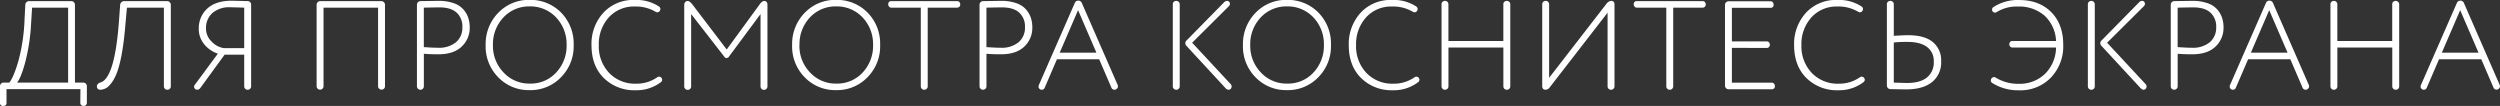 <?xml version="1.0" encoding="UTF-8"?> <svg xmlns="http://www.w3.org/2000/svg" id="Слой_1" data-name="Слой 1" viewBox="0 0 874.95 37.08"><rect x="0" y="0" width="874.95" height="37.08" fill="#333333" stroke="none"/><defs><style>.cls-1{fill:#fff;}</style></defs><title>3-8 для просмотра</title><path class="cls-1" d="M-897.08,1117.44h-25.87v4.79a1,1,0,0,1-.57,1,1.31,1.31,0,0,1-1.14,0,1,1,0,0,1-.57-1v-5.81a1.23,1.23,0,0,1,.37-.9,1.23,1.23,0,0,1,.9-.37h2q1.54-1.94,3.17-7.57a64.51,64.51,0,0,0,2.16-14.78l.26-4.88a1.19,1.19,0,0,1,.4-.9,1.3,1.3,0,0,1,.92-.37h14.78a1.23,1.23,0,0,1,.9.37,1.23,1.23,0,0,1,.37.9v27.23h2.9a1.23,1.23,0,0,1,.9.37,1.23,1.23,0,0,1,.37.9v5.81a1,1,0,0,1-.33.79,1.21,1.21,0,0,1-.86.31,1.09,1.09,0,0,1-.77-.31,1,1,0,0,1-.33-.79Zm-22.17-2.29h17.86v-26.22H-914l-.35,5.63a67.79,67.79,0,0,1-2.11,13.72Q-917.93,1113.56-919.25,1115.15Z" transform="translate(925.23 -1086.25)"></path><path class="cls-1" d="M-865.45,1087.92v28.55a1.14,1.14,0,0,1-.35.84,1.14,1.14,0,0,1-.84.35,1.19,1.19,0,0,1-.88-.35,1.14,1.14,0,0,1-.35-.84v-27.54H-880.8l-.53,5.81q-1.1,13.42-3.65,18.48a10.9,10.9,0,0,1-2.38,3.34,4.5,4.5,0,0,1-2.73,1.1h-.09a1.17,1.17,0,0,1-.79-.31,1.05,1.05,0,0,1-.35-.84q0-1,1.28-1.41,5.06-1.5,6.51-22.3l.35-4.88a1.36,1.36,0,0,1,.44-.9,1.3,1.3,0,0,1,.92-.37h15.09a1.23,1.23,0,0,1,.9.37A1.23,1.23,0,0,1-865.45,1087.92Z" transform="translate(925.23 -1086.25)"></path><path class="cls-1" d="M-837.34,1087.92v28.55a1.14,1.14,0,0,1-.35.84,1.14,1.14,0,0,1-.84.35,1.19,1.19,0,0,1-.88-.35,1.14,1.14,0,0,1-.35-.84v-11.09h-6.86l-8.53,11.7a1.38,1.38,0,0,1-1.14.57.94.94,0,0,1-.7-.33,1,1,0,0,1-.31-.73.78.78,0,0,1,.18-.57l8.14-11a10.18,10.18,0,0,1-4.79-3.3,8.28,8.28,0,0,1-1.89-5.37,9.29,9.29,0,0,1,2.95-7.08q3-2.77,8.58-2.77l5.54.13a1.23,1.23,0,0,1,.9.37A1.23,1.23,0,0,1-837.34,1087.92Zm-9.59,15.18h7.17v-14.17q-3.7-.13-4.84-.13a9,9,0,0,0-6.29,2,6.94,6.94,0,0,0-2.24,5.39,6.18,6.18,0,0,0,1.89,4.53A7.49,7.49,0,0,0-846.93,1103.09Z" transform="translate(925.23 -1086.25)"></path><path class="cls-1" d="M-790.49,1087.92v28.51a1.14,1.14,0,0,1-.35.84,1.14,1.14,0,0,1-.84.35,1.19,1.19,0,0,1-.88-.35,1.14,1.14,0,0,1-.35-.84v-27.49H-812v27.49a1.14,1.14,0,0,1-.35.84,1.19,1.19,0,0,1-.88.35,1.14,1.14,0,0,1-.84-.35,1.14,1.14,0,0,1-.35-.84v-28.51a1.23,1.23,0,0,1,.37-.9,1.23,1.23,0,0,1,.9-.37h21.38a1.23,1.23,0,0,1,.9.37A1.23,1.23,0,0,1-790.49,1087.92Z" transform="translate(925.23 -1086.25)"></path><path class="cls-1" d="M-771.8,1086.55a15.82,15.82,0,0,1,5.3.79,7.94,7.94,0,0,1,3.41,2.16,8.68,8.68,0,0,1,1.72,2.92,10.6,10.6,0,0,1,.53,3.41,8.92,8.92,0,0,1-2.77,6.69q-2.82,2.73-8.18,2.73-3,0-5.1-.18v11.39a1.14,1.14,0,0,1-.35.84,1.19,1.19,0,0,1-.88.35,1.14,1.14,0,0,1-.84-.35,1.14,1.14,0,0,1-.35-.84v-28.55a1.23,1.23,0,0,1,.37-.9,1.23,1.23,0,0,1,.9-.37Zm-5.1,2.38v13.81q3.17.22,5,.22a9.24,9.24,0,0,0,6.27-1.94,6.59,6.59,0,0,0,2.22-5.24,6.53,6.53,0,0,0-2-5.1q-2-1.85-6.14-1.85Q-773,1088.84-776.9,1088.93Z" transform="translate(925.23 -1086.25)"></path><path class="cls-1" d="M-755.26,1102a15.53,15.53,0,0,1,4.4-11.26,14.75,14.75,0,0,1,11-4.53,15,15,0,0,1,11,4.44,15.46,15.46,0,0,1,4.4,11.35,15.34,15.34,0,0,1-4.4,11.26,14.75,14.75,0,0,1-11,4.53,14.77,14.77,0,0,1-11-4.49A15.31,15.31,0,0,1-755.26,1102Zm2.55,0a13.32,13.32,0,0,0,3.74,9.63,12.14,12.14,0,0,0,9.15,3.87,12.06,12.06,0,0,0,9.24-3.87,13.59,13.59,0,0,0,3.65-9.63,13.56,13.56,0,0,0-3.7-9.68,12.35,12.35,0,0,0-9.19-3.83,12.26,12.26,0,0,0-9.19,3.83A13.56,13.56,0,0,0-752.71,1102Z" transform="translate(925.23 -1086.25)"></path><path class="cls-1" d="M-695.78,1090.38a13.5,13.5,0,0,0-7.3-1.85,11.82,11.82,0,0,0-9.06,3.78,13.9,13.9,0,0,0-3.52,9.72,13.47,13.47,0,0,0,3.65,9.77,12.49,12.49,0,0,0,9.41,3.74,12.59,12.59,0,0,0,7.39-2.24,1.26,1.26,0,0,1,.66-.22,1.13,1.13,0,0,1,.84.44,1.21,1.21,0,0,1,.22.62,1.08,1.08,0,0,1-.4.83,14,14,0,0,1-8.89,2.86,15.12,15.12,0,0,1-11.17-4.31q-4.27-4.27-4.27-11.48a16.14,16.14,0,0,1,4.14-11.31,14.18,14.18,0,0,1,11-4.49,14.34,14.34,0,0,1,8.49,2.29,1.09,1.09,0,0,1,.48.92,1.17,1.17,0,0,1-.18.57,1,1,0,0,1-.92.53A1.11,1.11,0,0,1-695.78,1090.38Z" transform="translate(925.23 -1086.25)"></path><path class="cls-1" d="M-671.68,1106.17l-11.66-15v25.34a1.14,1.14,0,0,1-.35.84,1.14,1.14,0,0,1-.84.35,1.19,1.19,0,0,1-.88-.35,1.14,1.14,0,0,1-.35-.84v-28.64a1.29,1.29,0,0,1,.35-.88,1.08,1.08,0,0,1,.84-.4q.7,0,1.67,1.23l12,15.75,11.44-15.66q.92-1.32,1.72-1.32a1.05,1.05,0,0,1,.77.33,1.16,1.16,0,0,1,.33.86v28.73a1.14,1.14,0,0,1-.35.84,1.19,1.19,0,0,1-.88.35,1.14,1.14,0,0,1-.84-.35,1.14,1.14,0,0,1-.35-.84v-25.34l-11.13,15a1,1,0,0,1-.79.4A.84.84,0,0,1-671.68,1106.17Z" transform="translate(925.23 -1086.25)"></path><path class="cls-1" d="M-648,1102a15.53,15.53,0,0,1,4.4-11.26,14.75,14.75,0,0,1,11-4.53,15,15,0,0,1,11,4.44,15.46,15.46,0,0,1,4.4,11.35,15.34,15.34,0,0,1-4.4,11.26,14.75,14.75,0,0,1-11,4.53,14.77,14.77,0,0,1-11-4.49A15.31,15.31,0,0,1-648,1102Zm2.55,0a13.32,13.32,0,0,0,3.74,9.63,12.14,12.14,0,0,0,9.15,3.87,12.06,12.06,0,0,0,9.24-3.87,13.59,13.59,0,0,0,3.65-9.63,13.56,13.56,0,0,0-3.7-9.68,12.35,12.35,0,0,0-9.19-3.83,12.26,12.26,0,0,0-9.19,3.83A13.56,13.56,0,0,0-645.42,1102Z" transform="translate(925.23 -1086.25)"></path><path class="cls-1" d="M-600.55,1088.93v27.54a1.14,1.14,0,0,1-.35.84,1.19,1.19,0,0,1-.88.35,1.14,1.14,0,0,1-.84-.35,1.14,1.14,0,0,1-.35-.84v-27.54h-10.29a1,1,0,0,1-.79-.33,1.2,1.2,0,0,1-.31-.86,1,1,0,0,1,1.1-1.1h23a1,1,0,0,1,.79.33,1.21,1.21,0,0,1,.31.86,1,1,0,0,1-.33.79,1.09,1.09,0,0,1-.77.31Z" transform="translate(925.23 -1086.25)"></path><path class="cls-1" d="M-574.9,1086.55a15.82,15.82,0,0,1,5.3.79,7.94,7.94,0,0,1,3.41,2.16,8.68,8.68,0,0,1,1.72,2.92,10.6,10.6,0,0,1,.53,3.41,8.92,8.92,0,0,1-2.77,6.69q-2.82,2.73-8.18,2.73-3,0-5.1-.18v11.39a1.14,1.14,0,0,1-.35.84,1.19,1.19,0,0,1-.88.35,1.14,1.14,0,0,1-.84-.35,1.14,1.14,0,0,1-.35-.84v-28.55a1.23,1.23,0,0,1,.37-.9,1.23,1.23,0,0,1,.9-.37Zm-5.1,2.38v13.81q3.17.22,5,.22a9.24,9.24,0,0,0,6.27-1.94,6.59,6.59,0,0,0,2.22-5.24,6.53,6.53,0,0,0-2-5.1q-2-1.85-6.14-1.85Q-576.13,1088.84-580,1088.93Z" transform="translate(925.23 -1086.25)"></path><path class="cls-1" d="M-536.23,1117l-4.31-10h-14.78l-4.31,10a1.1,1.1,0,0,1-1,.66,1.1,1.1,0,0,1-.81-.33,1.1,1.1,0,0,1-.33-.81,2.61,2.61,0,0,1,.09-.44l12.58-28.73a1.3,1.3,0,0,1,1.23-.88,1.33,1.33,0,0,1,1.28.88l12.54,28.68a2.64,2.64,0,0,1,.09.44,1.13,1.13,0,0,1-.37.81,1.14,1.14,0,0,1-.81.37A1.13,1.13,0,0,1-536.23,1117Zm-5.28-12.32-6.42-14.87-6.42,14.87Z" transform="translate(925.23 -1086.25)"></path><path class="cls-1" d="M-512.35,1087.7v28.77a1.14,1.14,0,0,1-.35.84,1.14,1.14,0,0,1-.84.35,1.19,1.19,0,0,1-.88-.35,1.14,1.14,0,0,1-.35-.84V1087.7a1.07,1.07,0,0,1,.35-.81,1.29,1.29,0,0,1,.92-.33,1.1,1.1,0,0,1,.79.35A1.1,1.1,0,0,1-512.35,1087.7Zm16.06,29.43L-510,1102.3a1.28,1.28,0,0,1,0-1.85l13.2-13.42a1.47,1.47,0,0,1,1.06-.48.9.9,0,0,1,.68.31,1,1,0,0,1,.29.7,1.22,1.22,0,0,1-.4.88L-508,1101.2l13.5,14.52a1.13,1.13,0,0,1,.31.84,1.09,1.09,0,0,1-.31.77,1,1,0,0,1-.75.33A1.49,1.49,0,0,1-496.29,1117.13Z" transform="translate(925.23 -1086.25)"></path><path class="cls-1" d="M-490.22,1102a15.53,15.53,0,0,1,4.4-11.26,14.75,14.75,0,0,1,11-4.53,15,15,0,0,1,11,4.44,15.46,15.46,0,0,1,4.4,11.35,15.34,15.34,0,0,1-4.4,11.26,14.75,14.75,0,0,1-11,4.53,14.77,14.77,0,0,1-11-4.49A15.31,15.31,0,0,1-490.22,1102Zm2.55,0a13.32,13.32,0,0,0,3.74,9.63,12.14,12.14,0,0,0,9.15,3.87,12.06,12.06,0,0,0,9.24-3.87,13.59,13.59,0,0,0,3.65-9.63,13.56,13.56,0,0,0-3.7-9.68,12.35,12.35,0,0,0-9.19-3.83,12.26,12.26,0,0,0-9.19,3.83A13.56,13.56,0,0,0-487.67,1102Z" transform="translate(925.23 -1086.25)"></path><path class="cls-1" d="M-430.75,1090.38a13.5,13.5,0,0,0-7.3-1.85,11.82,11.82,0,0,0-9.06,3.78,13.9,13.9,0,0,0-3.52,9.72,13.47,13.47,0,0,0,3.65,9.77,12.49,12.49,0,0,0,9.41,3.74,12.59,12.59,0,0,0,7.39-2.24,1.26,1.26,0,0,1,.66-.22,1.13,1.13,0,0,1,.84.44,1.21,1.21,0,0,1,.22.62,1.08,1.08,0,0,1-.4.83,14,14,0,0,1-8.89,2.86,15.12,15.12,0,0,1-11.17-4.31q-4.27-4.27-4.27-11.48a16.14,16.14,0,0,1,4.14-11.31,14.18,14.18,0,0,1,11-4.49,14.34,14.34,0,0,1,8.49,2.29,1.09,1.09,0,0,1,.48.92,1.17,1.17,0,0,1-.18.57,1,1,0,0,1-.92.53A1.11,1.11,0,0,1-430.75,1090.38Z" transform="translate(925.23 -1086.25)"></path><path class="cls-1" d="M-396.66,1087.7v28.77a1.14,1.14,0,0,1-.35.84,1.14,1.14,0,0,1-.84.35,1.19,1.19,0,0,1-.88-.35,1.14,1.14,0,0,1-.35-.84v-13.59H-418.3v13.59a1.14,1.14,0,0,1-.35.84,1.19,1.19,0,0,1-.88.35,1.14,1.14,0,0,1-.84-.35,1.14,1.14,0,0,1-.35-.84V1087.7a1.07,1.07,0,0,1,.35-.81,1.29,1.29,0,0,1,.92-.33,1.1,1.1,0,0,1,.79.35,1.1,1.1,0,0,1,.35.79v12.89h19.22V1087.7a1.07,1.07,0,0,1,.35-.81,1.29,1.29,0,0,1,.92-.33,1.1,1.1,0,0,1,.79.35A1.1,1.1,0,0,1-396.66,1087.7Z" transform="translate(925.23 -1086.25)"></path><path class="cls-1" d="M-360.19,1087.83v28.64a1.14,1.14,0,0,1-.35.84,1.19,1.19,0,0,1-.88.35,1.14,1.14,0,0,1-.84-.35,1.14,1.14,0,0,1-.35-.84v-25.78l-20.28,26.17a1.8,1.8,0,0,1-1.45.79q-1.14,0-1.14-1.28V1087.7a1.07,1.07,0,0,1,.35-.81,1.29,1.29,0,0,1,.92-.33,1.1,1.1,0,0,1,.79.35,1.1,1.1,0,0,1,.35.79v25.78l20-25.82a2.46,2.46,0,0,1,1.67-1.1Q-360.19,1086.55-360.19,1087.83Z" transform="translate(925.23 -1086.25)"></path><path class="cls-1" d="M-339.64,1088.93v27.54a1.14,1.14,0,0,1-.35.84,1.19,1.19,0,0,1-.88.35,1.14,1.14,0,0,1-.84-.35,1.14,1.14,0,0,1-.35-.84v-27.54h-10.29a1,1,0,0,1-.79-.33,1.2,1.2,0,0,1-.31-.86,1,1,0,0,1,1.1-1.1h23a1,1,0,0,1,.79.33,1.21,1.21,0,0,1,.31.86,1,1,0,0,1-.33.79,1.09,1.09,0,0,1-.77.31Z" transform="translate(925.23 -1086.25)"></path><path class="cls-1" d="M-319.1,1103v12.19h13.94a1,1,0,0,1,.79.33,1.21,1.21,0,0,1,.31.86,1,1,0,0,1-1.1,1.1h-15.09a1.23,1.23,0,0,1-.9-.37,1.23,1.23,0,0,1-.37-.9v-28.24a1.23,1.23,0,0,1,.37-.9,1.23,1.23,0,0,1,.9-.37h14.65a1,1,0,0,1,.79.33,1.21,1.21,0,0,1,.31.86,1,1,0,0,1-1.1,1.1h-13.5v11.75h12.19a1,1,0,0,1,.79.33,1.21,1.21,0,0,1,.31.86,1.09,1.09,0,0,1-.31.77,1,1,0,0,1-.79.33Z" transform="translate(925.23 -1086.25)"></path><path class="cls-1" d="M-274.89,1090.38a13.5,13.5,0,0,0-7.3-1.85,11.82,11.82,0,0,0-9.06,3.78,13.9,13.9,0,0,0-3.52,9.72,13.47,13.47,0,0,0,3.65,9.77,12.49,12.49,0,0,0,9.41,3.74,12.59,12.59,0,0,0,7.39-2.24,1.26,1.26,0,0,1,.66-.22,1.13,1.13,0,0,1,.84.44,1.21,1.21,0,0,1,.22.62,1.08,1.08,0,0,1-.4.83,14,14,0,0,1-8.89,2.86,15.12,15.12,0,0,1-11.17-4.31q-4.27-4.27-4.27-11.48a16.14,16.14,0,0,1,4.14-11.31,14.18,14.18,0,0,1,11-4.49,14.34,14.34,0,0,1,8.49,2.29,1.09,1.09,0,0,1,.48.92,1.17,1.17,0,0,1-.18.57,1,1,0,0,1-.92.53A1.11,1.11,0,0,1-274.89,1090.38Z" transform="translate(925.23 -1086.25)"></path><path class="cls-1" d="M-264.86,1116.16V1087.7a1.07,1.07,0,0,1,.35-.81,1.23,1.23,0,0,1,.88-.33,1.18,1.18,0,0,1,.84.33,1.07,1.07,0,0,1,.35.81v11.09q3.52-.22,5-.22,5.72,0,8.64,2.38a8.23,8.23,0,0,1,2.93,6.77,8.76,8.76,0,0,1-3.19,7.26q-3.19,2.55-9,2.55-1.23,0-5.54-.09a1.23,1.23,0,0,1-.9-.37A1.23,1.23,0,0,1-264.86,1116.16Zm2.42-15v14q4.09.13,4.66.13,4.53,0,6.93-1.91a6.7,6.7,0,0,0,2.4-5.56,6,6,0,0,0-2.35-5.12q-2.35-1.78-6.8-1.78A40.84,40.84,0,0,0-262.44,1101.12Z" transform="translate(925.23 -1086.25)"></path><path class="cls-1" d="M-205.65,1102.88h-15.26a1,1,0,0,1-.79-.33,1.2,1.2,0,0,1-.31-.86,1.1,1.1,0,0,1,.31-.77,1,1,0,0,1,.79-.33h15.26a12.87,12.87,0,0,0-4-8.84,13.63,13.63,0,0,0-9.41-3.21,13.33,13.33,0,0,0-7.39,1.94.79.79,0,0,1-.57.18,1.13,1.13,0,0,1-.88-.48.88.88,0,0,1-.13-.53.91.91,0,0,1,.35-.84,15.47,15.47,0,0,1,9.15-2.55q6.95,0,11.17,4.22t4.22,11.44a15.83,15.83,0,0,1-4.27,11.44,14.82,14.82,0,0,1-11.26,4.49,17,17,0,0,1-9.37-2.59,1,1,0,0,1-.44-.88,1.26,1.26,0,0,1,.22-.66,1.09,1.09,0,0,1,.92-.48.79.79,0,0,1,.57.18,15,15,0,0,0,8.05,2.16,12.77,12.77,0,0,0,9.24-3.52A13.26,13.26,0,0,0-205.65,1102.88Z" transform="translate(925.23 -1086.25)"></path><path class="cls-1" d="M-192.1,1087.7v28.77a1.14,1.14,0,0,1-.35.84,1.14,1.14,0,0,1-.84.35,1.19,1.19,0,0,1-.88-.35,1.14,1.14,0,0,1-.35-.84V1087.7a1.07,1.07,0,0,1,.35-.81,1.29,1.29,0,0,1,.92-.33,1.1,1.1,0,0,1,.79.35A1.1,1.1,0,0,1-192.1,1087.7Zm16.06,29.43-13.73-14.83a1.28,1.28,0,0,1,0-1.85l13.2-13.42a1.47,1.47,0,0,1,1.06-.48.9.9,0,0,1,.68.31,1,1,0,0,1,.29.7,1.22,1.22,0,0,1-.4.88l-12.85,12.76,13.5,14.52a1.13,1.13,0,0,1,.31.84,1.09,1.09,0,0,1-.31.77,1,1,0,0,1-.75.33A1.49,1.49,0,0,1-176,1117.13Z" transform="translate(925.23 -1086.25)"></path><path class="cls-1" d="M-158,1086.55a15.82,15.82,0,0,1,5.3.79,7.94,7.94,0,0,1,3.41,2.16,8.68,8.68,0,0,1,1.72,2.92,10.6,10.6,0,0,1,.53,3.41,8.92,8.92,0,0,1-2.77,6.69q-2.82,2.73-8.18,2.73-3,0-5.1-.18v11.39a1.14,1.14,0,0,1-.35.84,1.19,1.19,0,0,1-.88.35,1.14,1.14,0,0,1-.84-.35,1.14,1.14,0,0,1-.35-.84v-28.55a1.23,1.23,0,0,1,.37-.9,1.23,1.23,0,0,1,.9-.37Zm-5.1,2.38v13.81q3.17.22,5,.22a9.24,9.24,0,0,0,6.27-1.94,6.59,6.59,0,0,0,2.22-5.24,6.53,6.53,0,0,0-2-5.1q-2-1.85-6.14-1.85Q-159.24,1088.84-163.12,1088.93Z" transform="translate(925.23 -1086.25)"></path><path class="cls-1" d="M-119.35,1117l-4.31-10h-14.78l-4.31,10a1.1,1.1,0,0,1-1,.66,1.1,1.1,0,0,1-.81-.33,1.1,1.1,0,0,1-.33-.81,2.61,2.61,0,0,1,.09-.44l12.58-28.73a1.3,1.3,0,0,1,1.23-.88,1.33,1.33,0,0,1,1.28.88l12.54,28.68a2.64,2.64,0,0,1,.09.44,1.13,1.13,0,0,1-.37.81,1.14,1.14,0,0,1-.81.37A1.13,1.13,0,0,1-119.35,1117Zm-5.28-12.32-6.42-14.87-6.42,14.87Z" transform="translate(925.23 -1086.25)"></path><path class="cls-1" d="M-85.56,1087.7v28.77a1.14,1.14,0,0,1-.35.84,1.14,1.14,0,0,1-.84.35,1.19,1.19,0,0,1-.88-.35,1.14,1.14,0,0,1-.35-.84v-13.59H-107.2v13.59a1.14,1.14,0,0,1-.35.84,1.19,1.19,0,0,1-.88.35,1.14,1.14,0,0,1-.84-.35,1.14,1.14,0,0,1-.35-.84V1087.7a1.07,1.07,0,0,1,.35-.81,1.29,1.29,0,0,1,.92-.33,1.1,1.1,0,0,1,.79.35,1.1,1.1,0,0,1,.35.79v12.89H-88V1087.7a1.07,1.07,0,0,1,.35-.81,1.29,1.29,0,0,1,.92-.33,1.1,1.1,0,0,1,.79.35A1.1,1.1,0,0,1-85.56,1087.7Z" transform="translate(925.23 -1086.25)"></path><path class="cls-1" d="M-52.52,1117l-4.31-10H-71.62l-4.31,10a1.1,1.1,0,0,1-1,.66,1.1,1.1,0,0,1-.81-.33,1.1,1.1,0,0,1-.33-.81,2.61,2.61,0,0,1,.09-.44l12.58-28.73a1.3,1.3,0,0,1,1.23-.88,1.33,1.33,0,0,1,1.28.88L-50.37,1116a2.64,2.64,0,0,1,.09.44,1.13,1.13,0,0,1-.37.81,1.14,1.14,0,0,1-.81.37A1.13,1.13,0,0,1-52.52,1117Zm-5.28-12.32-6.42-14.87-6.42,14.87Z" transform="translate(925.23 -1086.25)"></path></svg> 